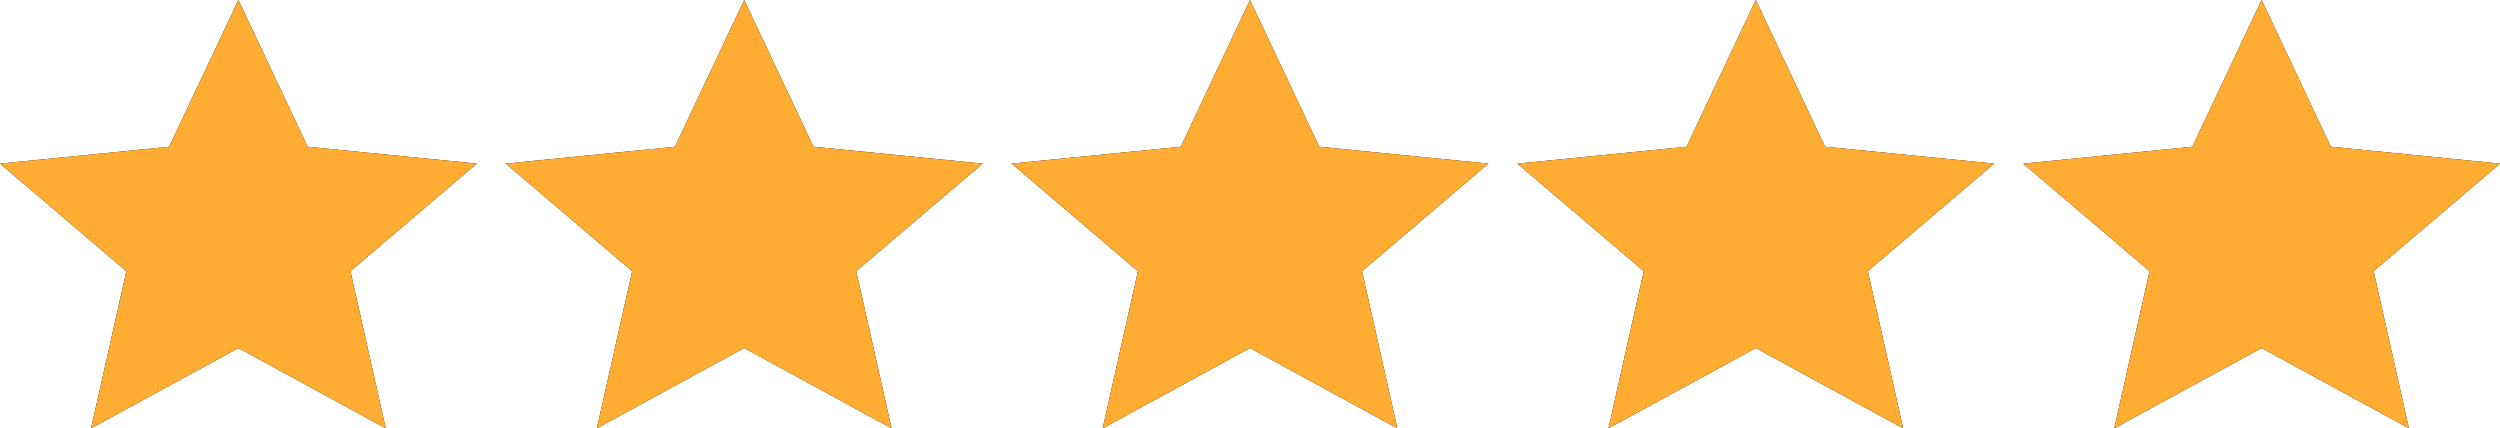 <svg xmlns="http://www.w3.org/2000/svg" width="261.962" height="44.882" viewBox="0 0 261.962 44.882"><g id="stars" transform="translate(-318 -7469.119)"><g id="Vector_Smart_Object" data-name="Vector Smart Object"><g id="Vector_Smart_Object-2" data-name="Vector Smart Object" transform="translate(318 7469.119)"><path id="Path_11" data-name="Path 11" d="M24.981,0,17.725,15.373,0,17.142,13.24,28.415l-3.7,16.467L24.981,36.47,40.42,44.882l-3.7-16.467,13.24-11.272-17.725-1.77Z"></path></g><path id="Color_Overlay" data-name="Color Overlay" d="M342.981,7505.589,327.542,7514l3.7-16.466L318,7486.261l17.724-1.769,7.256-15.373,7.256,15.373,17.724,1.769-13.24,11.273,3.7,16.466Z" fill="#ffac33"></path></g><g id="Vector_Smart_Object_copy" data-name="Vector Smart Object copy"><g id="Vector_Smart_Object_copy-2" data-name="Vector Smart Object copy" transform="translate(371 7469.119)"><path id="Path_13" data-name="Path 13" d="M24.981,0,17.725,15.373,0,17.142,13.24,28.415l-3.7,16.467L24.981,36.47,40.42,44.882l-3.7-16.467,13.24-11.272-17.725-1.77Z"></path></g><path id="Color_Overlay-2" data-name="Color Overlay" d="M395.981,7505.589,380.542,7514l3.7-16.466L371,7486.261l17.724-1.769,7.256-15.373,7.256,15.373,17.724,1.769-13.24,11.273,3.7,16.466Z" fill="#ffac33"></path></g><g id="Vector_Smart_Object_copy_2" data-name="Vector Smart Object copy 2"><g id="Vector_Smart_Object_copy_2-2" data-name="Vector Smart Object copy 2" transform="translate(424 7469.119)"><path id="Path_15" data-name="Path 15" d="M24.981,0,17.725,15.373,0,17.142,13.24,28.415l-3.7,16.467L24.981,36.47,40.42,44.882l-3.7-16.467,13.24-11.272-17.725-1.77Z"></path></g><path id="Color_Overlay-3" data-name="Color Overlay" d="M448.98,7505.589,433.541,7514l3.7-16.466L424,7486.261l17.726-1.769,7.255-15.373,7.256,15.373,17.726,1.769-13.24,11.273,3.7,16.466Z" fill="#ffac33"></path></g><g id="Vector_Smart_Object_copy_3" data-name="Vector Smart Object copy 3"><g id="Vector_Smart_Object_copy_3-2" data-name="Vector Smart Object copy 3" transform="translate(477 7469.119)"><path id="Path_17" data-name="Path 17" d="M24.981,0,17.725,15.373,0,17.142,13.24,28.415l-3.7,16.467L24.981,36.47,40.42,44.882l-3.7-16.467,13.24-11.272-17.725-1.77Z"></path></g><path id="Color_Overlay-4" data-name="Color Overlay" d="M501.982,7505.589,486.543,7514l3.7-16.466L477,7486.261l17.724-1.769,7.256-15.373,7.255,15.373,17.726,1.769-13.24,11.273,3.7,16.466Z" fill="#ffac33"></path></g><g id="Vector_Smart_Object_copy_4" data-name="Vector Smart Object copy 4"><g id="Vector_Smart_Object_copy_4-2" data-name="Vector Smart Object copy 4" transform="translate(530 7469.119)"><path id="Path_19" data-name="Path 19" d="M24.981,0,17.725,15.373,0,17.142,13.24,28.415l-3.7,16.467L24.981,36.47,40.42,44.882l-3.7-16.467,13.24-11.272-17.725-1.77Z"></path></g><path id="Color_Overlay-5" data-name="Color Overlay" d="M554.981,7505.589,539.542,7514l3.7-16.466L530,7486.261l17.724-1.769,7.256-15.373,7.256,15.373,17.724,1.769-13.24,11.273,3.7,16.466Z" fill="#ffac33"></path></g></g></svg>